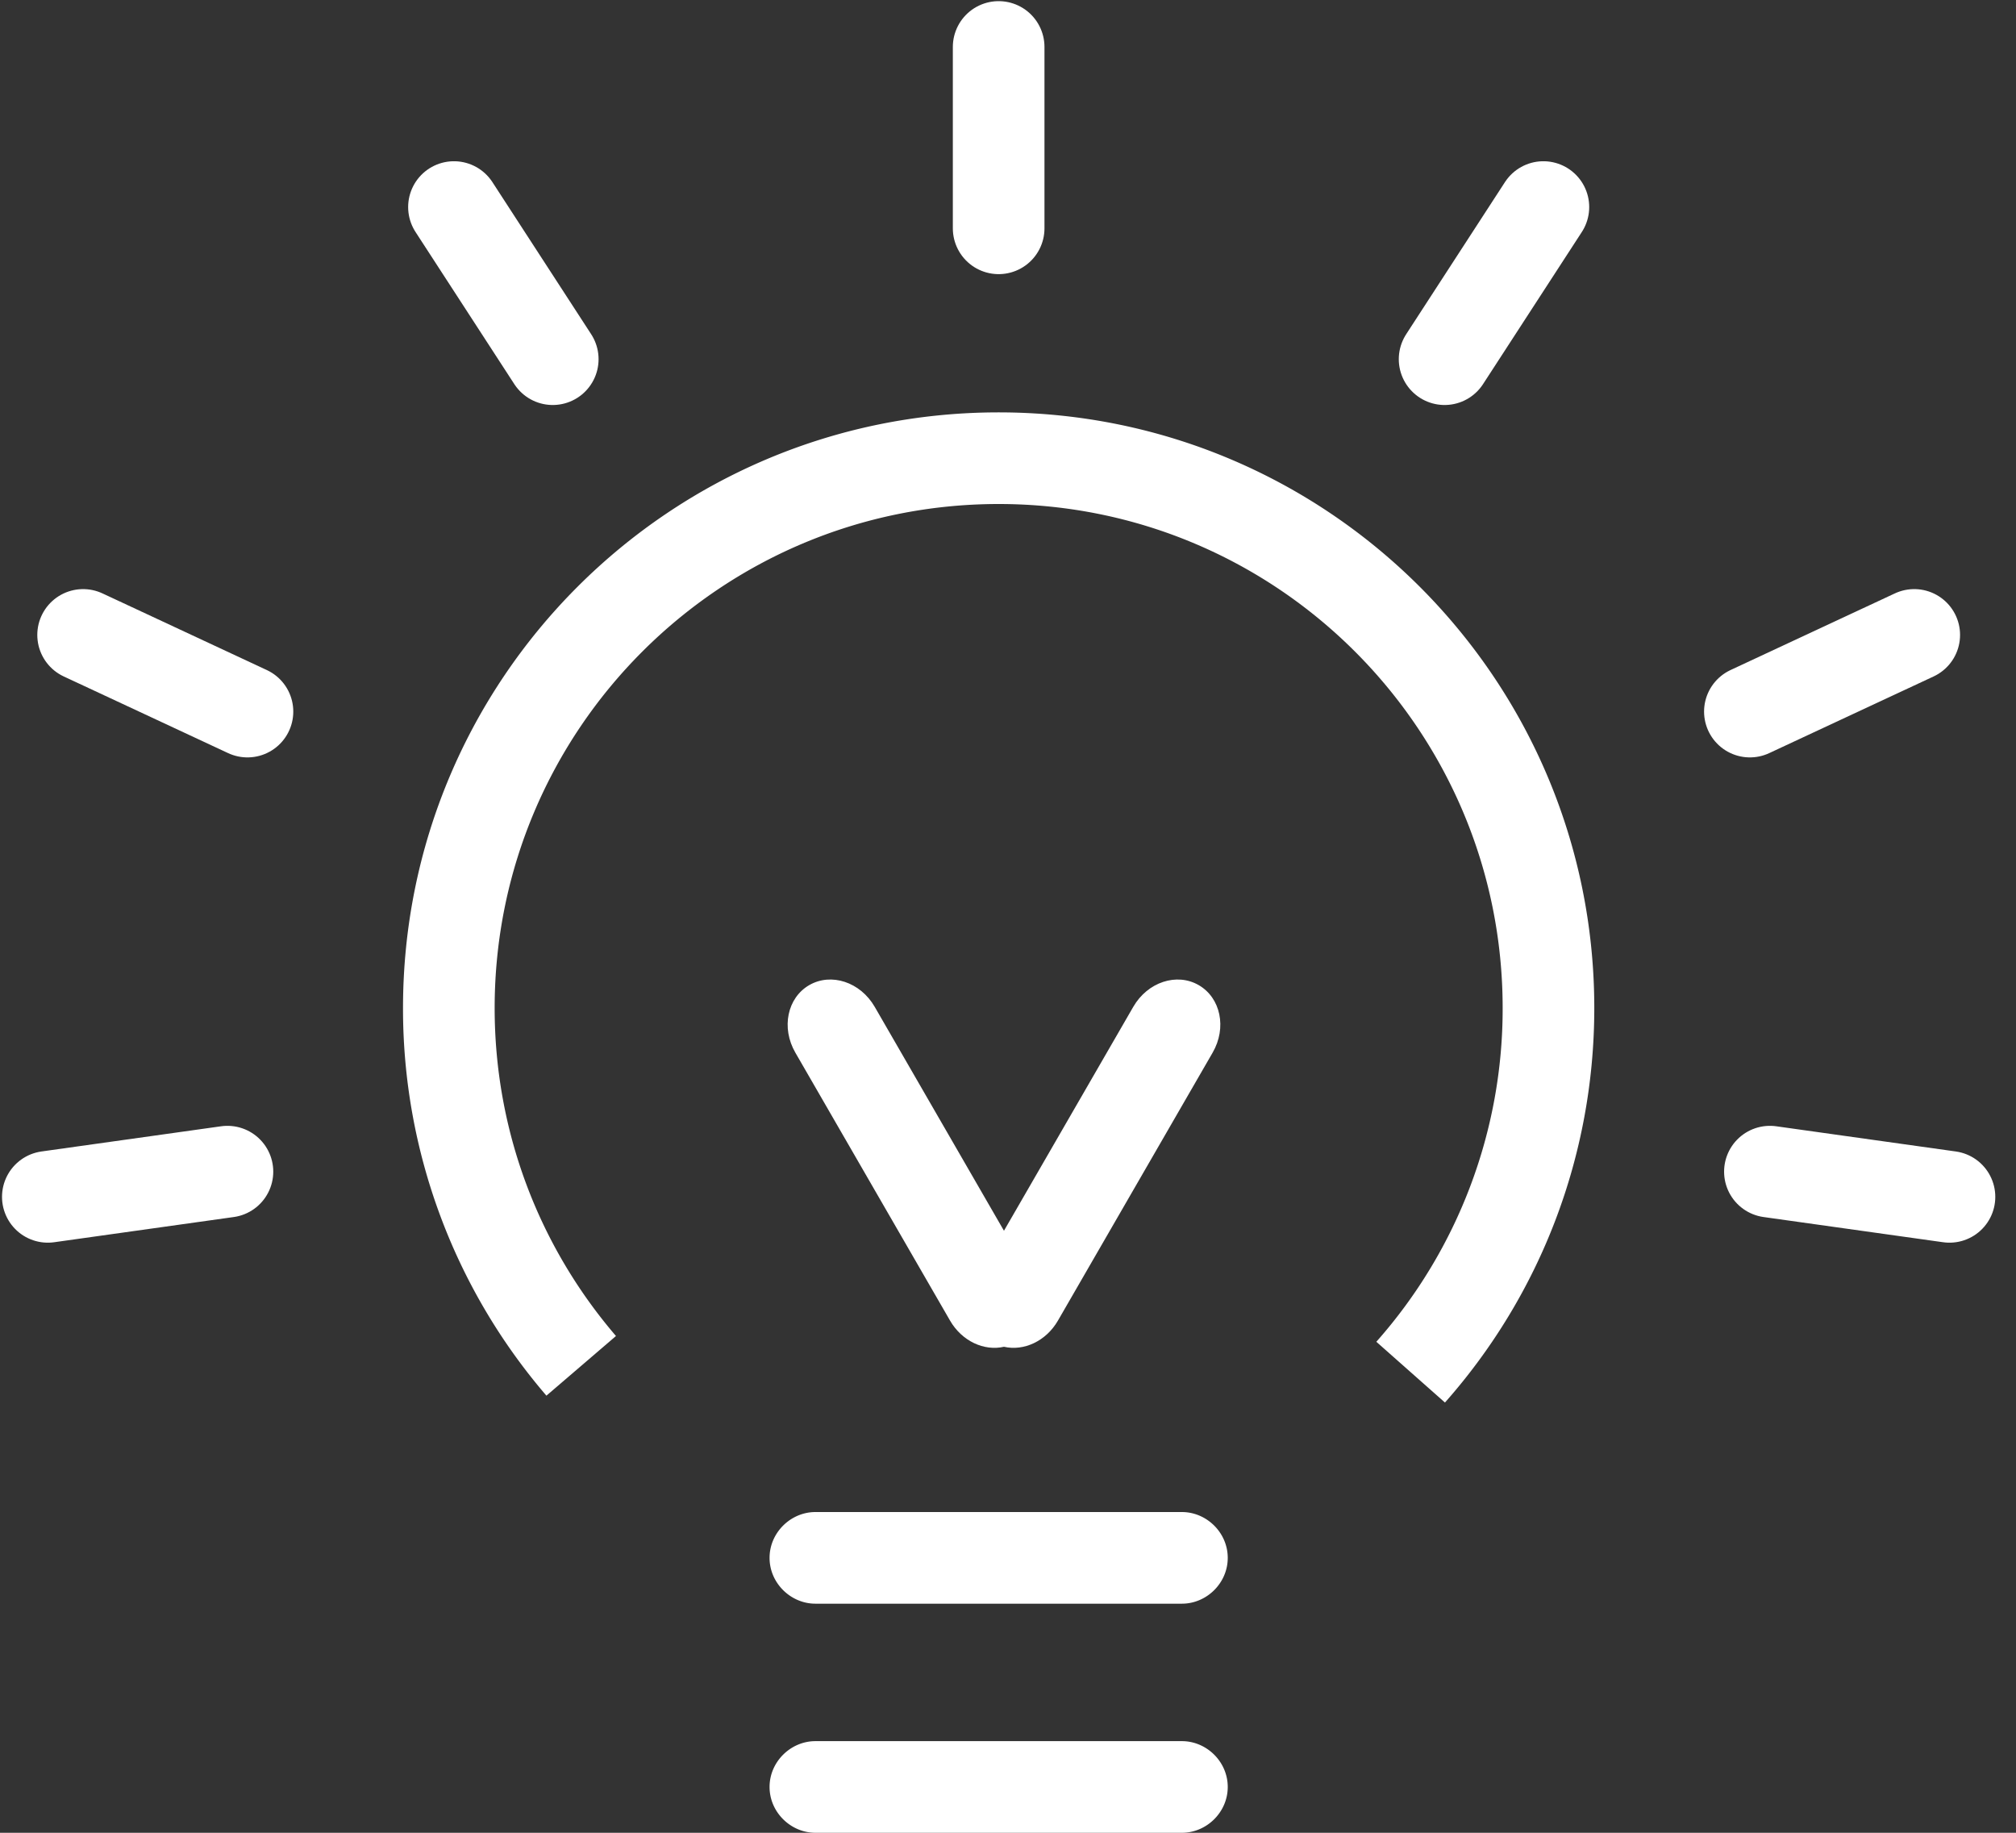 <svg width="44" height="40" xmlns="http://www.w3.org/2000/svg"><rect width="100%" height="100%" fill="#333333" stroke="none"/><g fill="none" fill-rule="evenodd"><path d="M21.796 1.025v3.958m11.889-.464l-2.156 3.32m10.25 6.018l-3.587 1.673m4.356 10.591l-3.919-.55m-37.585.55l3.92-.55m-3.15-11.714l3.587 1.673M9.908 4.519l2.156 3.32" stroke="#FFF" stroke-linecap="round" stroke-linejoin="round" stroke-width="2"/><g fill="#FFF" fill-rule="nonzero"><path d="M17.796 40c-.537 0-1-.448-1-1s.463-1 1-1h8c.538 0 1 .448 1 1s-.462 1-1 1h-8zm0-5c-.537 0-1-.448-1-1s.463-1 1-1h8c.538 0 1 .448 1 1s-.462 1-1 1h-8zm17-13c0 3.215-1.172 6.25-3.259 8.61l-1.498-1.326A10.953 10.953 0 0 0 32.796 22c0-6.075-4.924-11-11-11-6.075 0-11 4.925-11 11 0 2.664.95 5.178 2.648 7.158l-1.518 1.302A12.95 12.95 0 0 1 8.796 22c0-7.18 5.82-13 13-13s13 5.82 13 13z"/><path d="M21.912 26.861l2.822-4.887c.314-.543.95-.75 1.428-.474.479.276.618.931.304 1.474l-3.375 5.846c-.261.453-.747.672-1.179.573-.431.099-.917-.12-1.178-.573l-3.375-5.846c-.314-.543-.175-1.198.303-1.474.479-.276 1.115-.069 1.429.474l2.821 4.887z"/></g></g></svg>